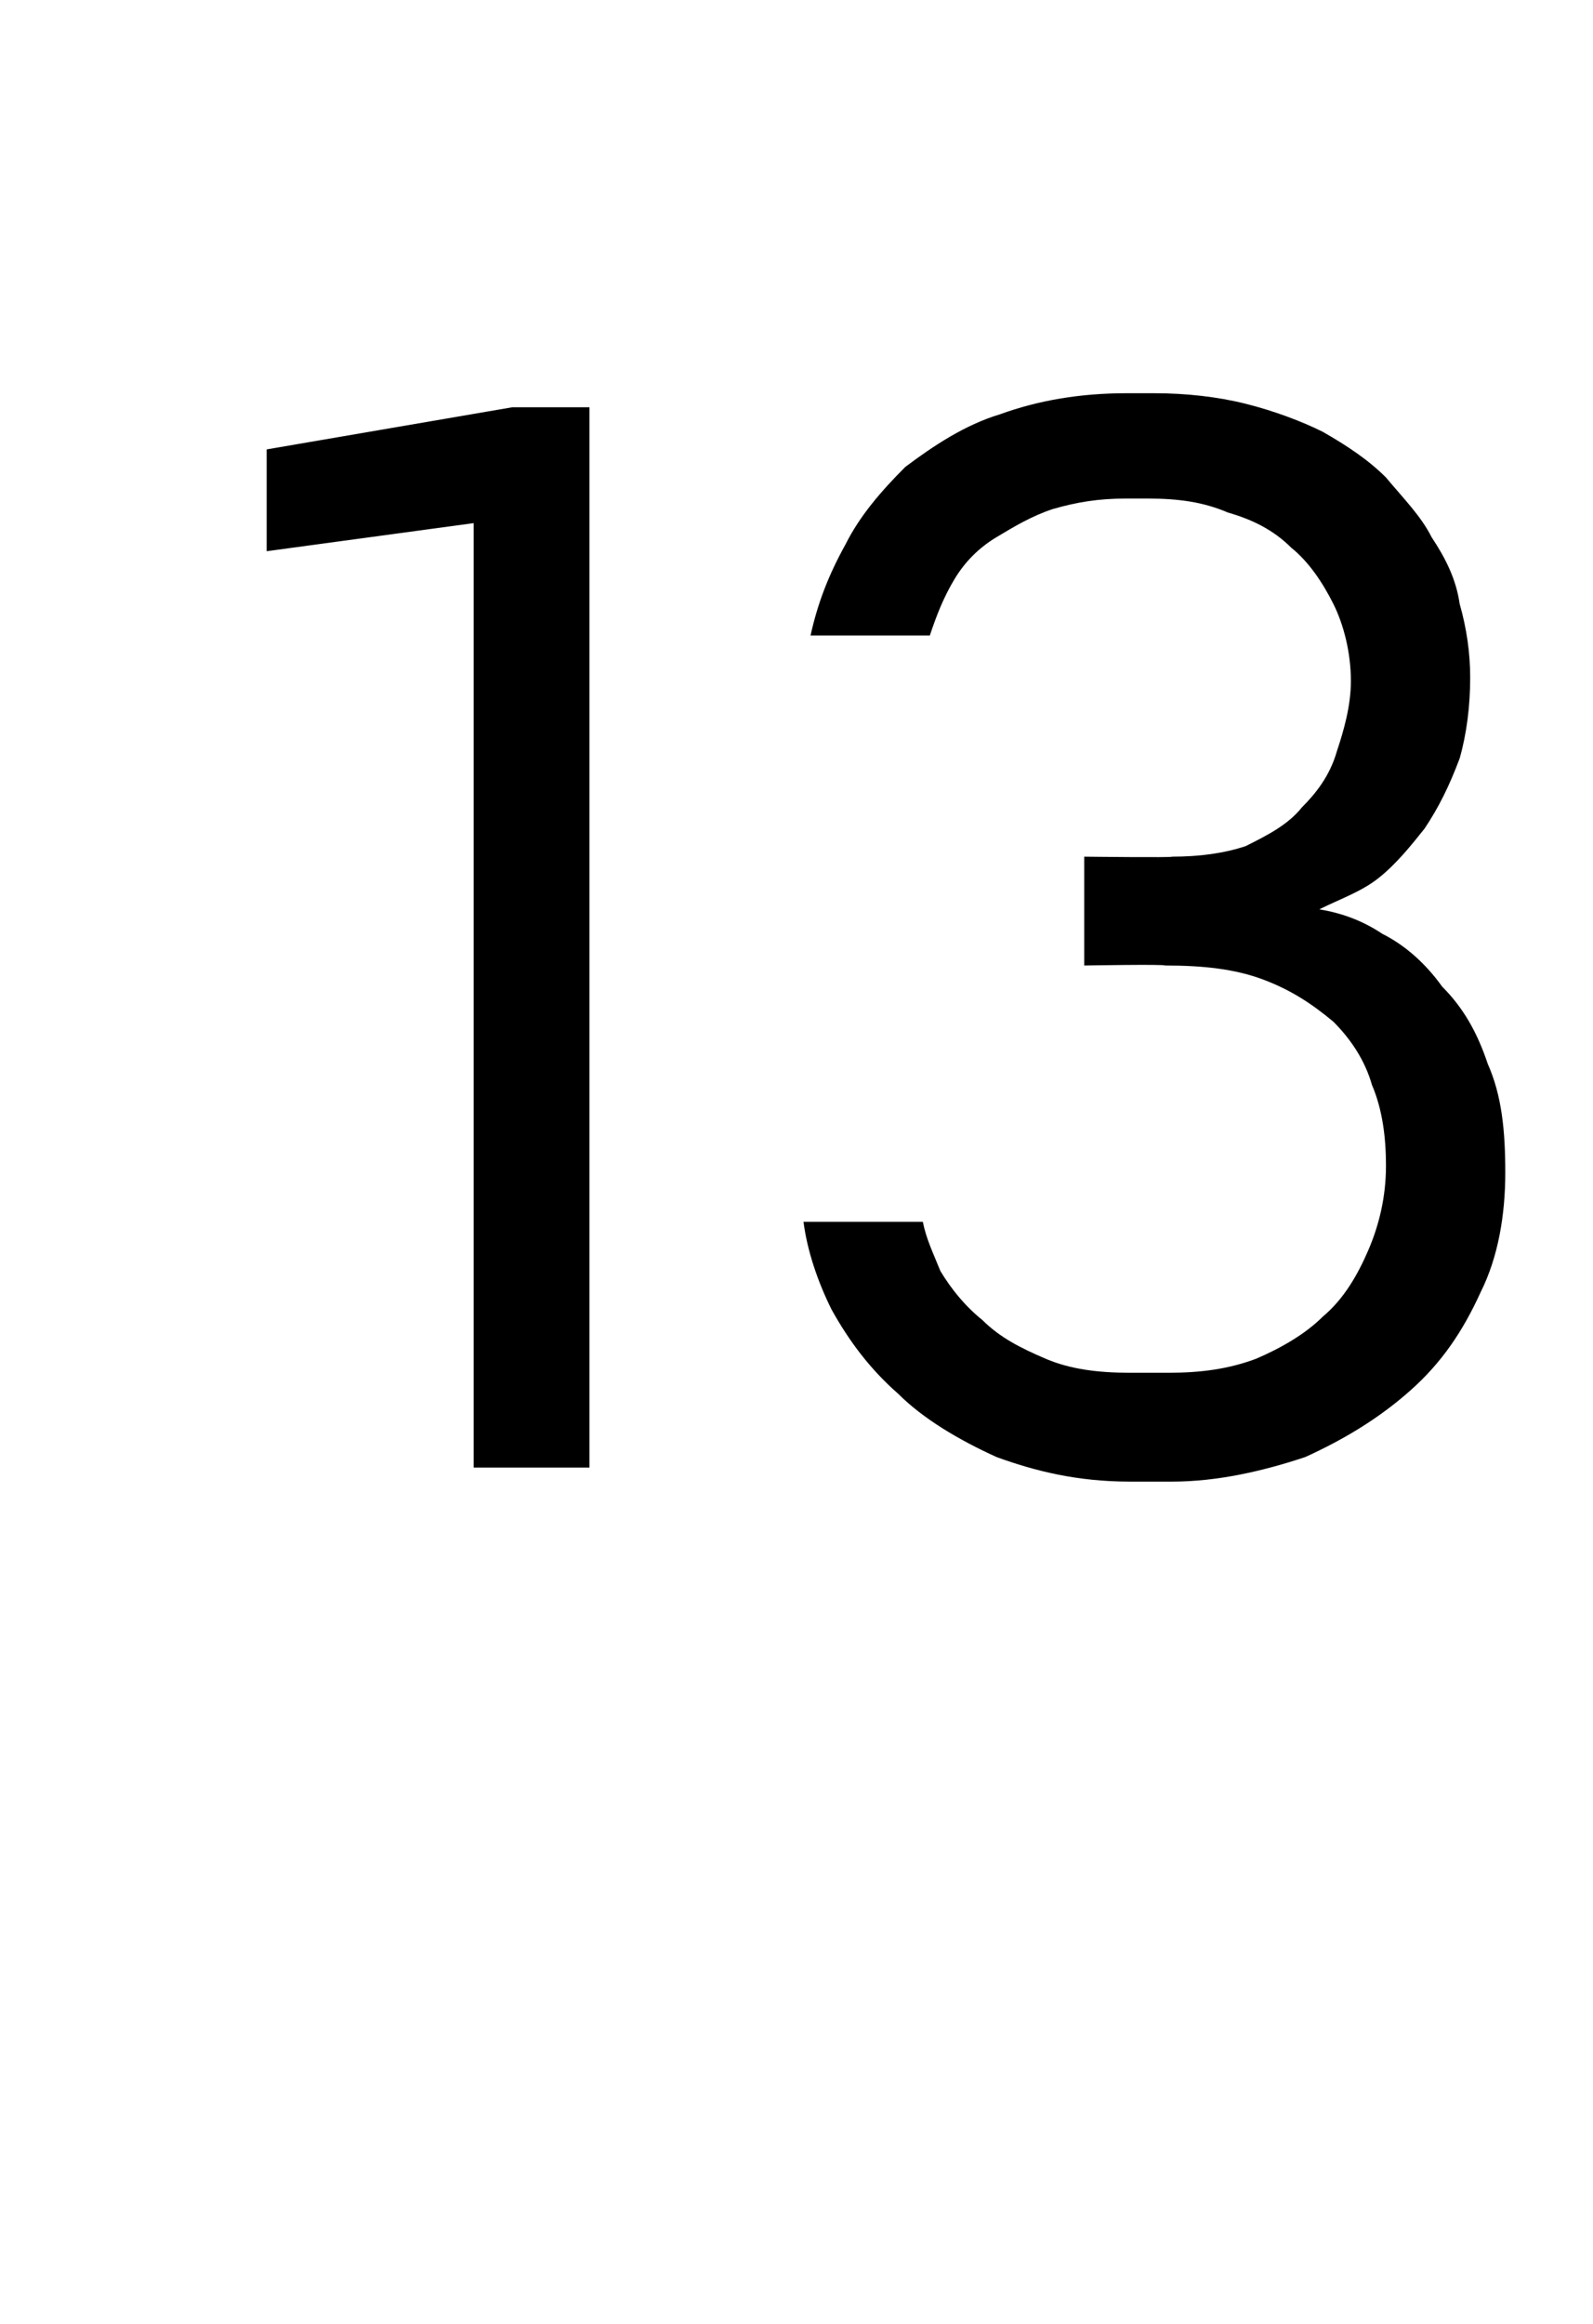 <?xml version="1.0" standalone="no"?>
<!DOCTYPE svg PUBLIC "-//W3C//DTD SVG 1.1//EN" "http://www.w3.org/Graphics/SVG/1.1/DTD/svg11.dtd">
<svg xmlns="http://www.w3.org/2000/svg" version="1.1" width="45.4px" height="66.2px" viewBox="0 -10 45.4 66.2" style="top:-10px">
  <desc>13</desc>
  <defs/>
  <g id="Polygon698334">
    <path d="M 13.5 31.8 L 16.8 31.8 L 16.8 1.6 L 14.6 1.6 L 7.6 2.8 L 7.6 5.7 L 13.5 4.9 L 13.5 31.8 Z M 32.2 32.2 C 32.2 32.2 33.4 32.2 33.4 32.2 C 34.7 32.2 36 31.9 37.2 31.5 C 38.3 31 39.3 30.4 40.2 29.6 C 41.1 28.8 41.7 27.9 42.2 26.8 C 42.7 25.8 42.9 24.6 42.9 23.4 C 42.9 22.2 42.8 21.2 42.4 20.3 C 42.1 19.4 41.7 18.7 41.1 18.1 C 40.6 17.4 40 16.9 39.4 16.6 C 38.8 16.2 38.2 16 37.6 15.9 C 38.2 15.6 38.8 15.4 39.3 15 C 39.8 14.6 40.2 14.1 40.6 13.6 C 41 13 41.3 12.4 41.6 11.6 C 41.8 10.9 41.9 10.1 41.9 9.3 C 41.9 8.6 41.8 7.9 41.6 7.2 C 41.5 6.5 41.2 5.9 40.8 5.3 C 40.5 4.7 40 4.2 39.5 3.6 C 39 3.1 38.4 2.7 37.7 2.3 C 37.1 2 36.3 1.7 35.5 1.5 C 34.7 1.3 33.8 1.2 32.9 1.2 C 32.9 1.2 32.1 1.2 32.1 1.2 C 30.8 1.2 29.6 1.4 28.5 1.8 C 27.5 2.1 26.6 2.7 25.8 3.3 C 25.1 4 24.5 4.7 24.1 5.5 C 23.6 6.4 23.3 7.2 23.1 8.1 C 23.1 8.1 26.5 8.1 26.5 8.1 C 26.7 7.5 26.9 7 27.2 6.5 C 27.5 6 27.9 5.6 28.4 5.3 C 28.9 5 29.4 4.7 30 4.5 C 30.7 4.3 31.3 4.2 32.1 4.2 C 32.1 4.2 32.7 4.2 32.7 4.2 C 33.6 4.2 34.3 4.3 35 4.6 C 35.7 4.8 36.3 5.1 36.8 5.6 C 37.3 6 37.7 6.6 38 7.2 C 38.3 7.8 38.5 8.6 38.5 9.4 C 38.5 10.1 38.3 10.8 38.1 11.4 C 37.9 12.1 37.5 12.6 37.1 13 C 36.7 13.5 36.1 13.8 35.5 14.1 C 34.9 14.3 34.2 14.4 33.4 14.4 C 33.44 14.43 30.9 14.4 30.9 14.4 L 30.9 17.5 C 30.9 17.5 33.21 17.46 33.2 17.5 C 34.3 17.5 35.2 17.6 36 17.9 C 36.8 18.2 37.4 18.6 38 19.1 C 38.5 19.6 38.9 20.2 39.1 20.9 C 39.4 21.6 39.5 22.4 39.5 23.2 C 39.5 24.1 39.3 24.9 39 25.6 C 38.7 26.3 38.3 27 37.7 27.5 C 37.2 28 36.5 28.4 35.8 28.7 C 35 29 34.2 29.1 33.3 29.1 C 33.3 29.1 32.2 29.1 32.2 29.1 C 31.3 29.1 30.5 29 29.8 28.7 C 29.1 28.4 28.5 28.1 28 27.6 C 27.5 27.2 27.1 26.7 26.8 26.2 C 26.6 25.7 26.4 25.3 26.3 24.8 C 26.3 24.8 22.9 24.8 22.9 24.8 C 23 25.6 23.3 26.5 23.7 27.3 C 24.2 28.2 24.8 29 25.6 29.7 C 26.3 30.4 27.3 31 28.4 31.5 C 29.5 31.9 30.7 32.2 32.2 32.2 Z " stroke="none" fill="#000"/>
  </g>
</svg>